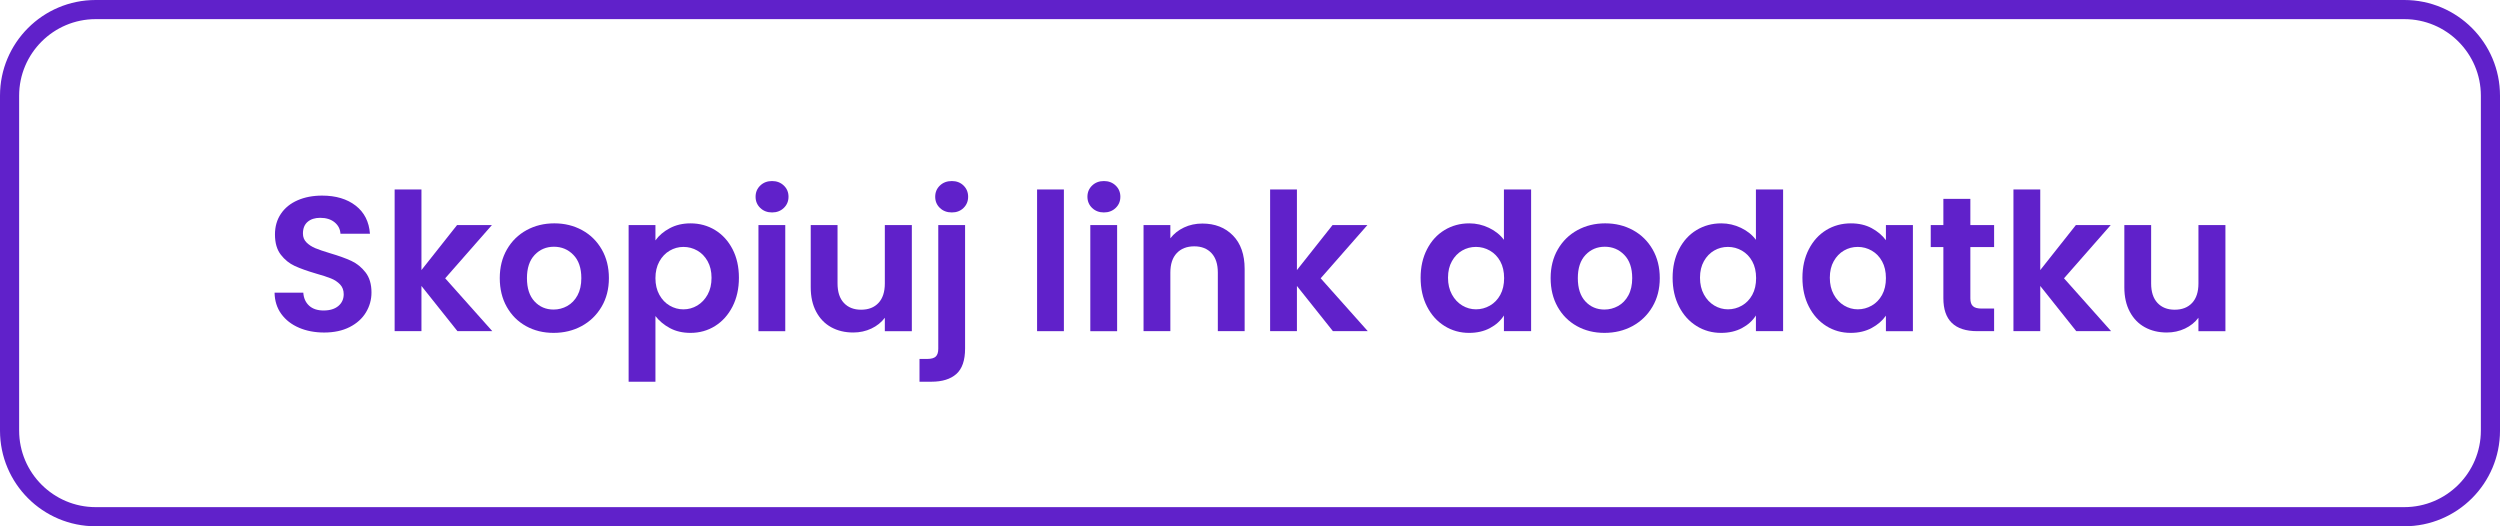 <?xml version="1.0" encoding="UTF-8"?>
<svg id="Warstwa_1" data-name="Warstwa 1" xmlns="http://www.w3.org/2000/svg" viewBox="0 0 261.272 55">
  <defs>
    <style>
      .cls-1 {
        fill: #6021ca;
        stroke-width: 0px;
      }
    </style>
  </defs>
  <path class="cls-1" d="M251.272,2c4.411,0,8,3.589,8,8v35c0,4.411-3.589,8-8,8H10c-4.411,0-8-3.589-8-8V10C2,5.589,5.589,2,10,2h241.272M251.272,0H10C4.477,0,0,4.477,0,10v35c0,5.523,4.477,10,10,10h241.272c5.523,0,10-4.477,10-10V10c0-5.523-4.477-10-10-10h0Z"/>
  <g>
    <path class="cls-1" d="M31.247,34.249c-.78-.334-1.398-.814-1.851-1.441-.454-.627-.687-1.367-.701-2.221h3.002c.04.574.244,1.027.611,1.361.366.334.87.501,1.511.501.653,0,1.167-.158,1.541-.47.373-.314.56-.724.56-1.231,0-.414-.126-.754-.38-1.021-.253-.266-.57-.476-.951-.63-.38-.153-.904-.323-1.571-.511-.907-.266-1.645-.53-2.211-.79-.567-.26-1.054-.653-1.461-1.18-.407-.528-.61-1.231-.61-2.112,0-.827.206-1.548.621-2.161.413-.614.994-1.085,1.741-1.411.747-.327,1.601-.491,2.562-.491,1.441,0,2.611.351,3.512,1.05.901.701,1.398,1.678,1.491,2.933h-3.082c-.027-.481-.23-.878-.61-1.191-.381-.314-.884-.47-1.511-.47-.547,0-.984.139-1.311.42-.327.28-.49.686-.49,1.22,0,.374.123.684.37.931s.553.447.92.601c.367.153.884.33,1.551.53.907.266,1.648.534,2.221.8.574.268,1.067.667,1.481,1.201s.621,1.235.621,2.101c0,.748-.194,1.441-.58,2.081-.387.641-.955,1.151-1.702,1.532-.747.38-1.634.57-2.662.57-.974,0-1.851-.167-2.632-.501Z"/>
    <path class="cls-1" d="M47.807,34.609l-3.762-4.723v4.723h-2.802v-14.809h2.802v8.425l3.722-4.704h3.642l-4.883,5.564,4.923,5.523h-3.642Z"/>
    <path class="cls-1" d="M54.971,34.079c-.854-.474-1.524-1.145-2.011-2.012-.487-.867-.73-1.868-.73-3.001,0-1.135.25-2.135.751-3.002s1.184-1.538,2.051-2.012c.867-.473,1.834-.71,2.901-.71,1.067,0,2.034.237,2.901.71.867.474,1.551,1.145,2.051,2.012s.751,1.868.751,3.002c0,1.133-.257,2.134-.771,3.001s-1.207,1.538-2.081,2.012-1.851.71-2.932.71c-1.067,0-2.028-.236-2.882-.71ZM59.283,31.979c.446-.247.804-.618,1.071-1.111s.4-1.093.4-1.8c0-1.054-.277-1.865-.831-2.432-.553-.567-1.231-.85-2.031-.85-.8,0-1.471.283-2.011.85-.54.567-.81,1.378-.81,2.432s.263,1.864.791,2.431c.526.568,1.19.851,1.991.851.507,0,.984-.123,1.431-.37Z"/>
    <path class="cls-1" d="M69.99,23.854c.633-.341,1.357-.511,2.171-.511.947,0,1.804.233,2.572.7.767.468,1.373,1.131,1.821,1.991.446.861.67,1.859.67,2.993s-.224,2.138-.67,3.012c-.448.873-1.054,1.55-1.821,2.031-.768.48-1.625.719-2.572.719-.814,0-1.531-.166-2.152-.5-.62-.334-1.124-.754-1.51-1.26v6.863h-2.802v-16.37h2.802v1.601c.36-.507.857-.931,1.491-1.27ZM73.952,27.296c-.274-.487-.634-.858-1.081-1.111-.447-.253-.93-.38-1.45-.38-.507,0-.985.131-1.431.391-.447.26-.807.636-1.081,1.13s-.41,1.075-.41,1.742.136,1.247.41,1.741.634.871,1.081,1.131c.446.26.923.39,1.431.39.52,0,1.003-.133,1.45-.399.447-.268.807-.647,1.081-1.141.273-.493.41-1.081.41-1.761,0-.667-.137-1.245-.41-1.731Z"/>
    <path class="cls-1" d="M79.455,21.732c-.327-.314-.49-.704-.49-1.171,0-.467.164-.856.49-1.17s.737-.47,1.231-.47c.493,0,.903.156,1.231.47.327.314.49.704.49,1.17,0,.468-.164.858-.49,1.171-.327.314-.738.47-1.231.47-.494,0-.904-.156-1.231-.47ZM82.067,23.523v11.087h-2.802v-11.087h2.802Z"/>
    <path class="cls-1" d="M95.295,23.523v11.087h-2.822v-1.401c-.36.48-.831.858-1.411,1.131s-1.21.41-1.891.41c-.868,0-1.635-.183-2.302-.551-.667-.366-1.19-.907-1.571-1.621s-.57-1.563-.57-2.552v-6.504h2.802v6.104c0,.881.22,1.559.66,2.031.44.474,1.041.711,1.801.711.774,0,1.381-.237,1.821-.711.44-.473.66-1.151.66-2.031v-6.104h2.822Z"/>
    <path class="cls-1" d="M100.859,36.431c0,1.228-.304,2.111-.911,2.652-.608.54-1.478.81-2.612.81h-1.24v-2.381h.8c.427,0,.727-.084.901-.25.173-.167.26-.437.26-.811v-12.928h2.802v12.908ZM98.227,21.732c-.327-.314-.49-.704-.49-1.171,0-.467.163-.856.49-1.17.327-.314.743-.47,1.251-.47.493,0,.9.156,1.22.47.321.314.481.704.481,1.17,0,.468-.16.858-.481,1.171-.32.314-.727.47-1.22.47-.507,0-.924-.156-1.251-.47Z"/>
    <path class="cls-1" d="M111.186,19.801v14.809h-2.802v-14.809h2.802Z"/>
    <path class="cls-1" d="M114.136,21.732c-.326-.314-.49-.704-.49-1.171,0-.467.164-.856.49-1.17.327-.314.738-.47,1.231-.47s.904.156,1.231.47c.326.314.49.704.49,1.17,0,.468-.164.858-.49,1.171-.327.314-.738.47-1.231.47s-.904-.156-1.231-.47ZM116.749,23.523v11.087h-2.802v-11.087h2.802Z"/>
    <path class="cls-1" d="M128.856,24.613c.814.834,1.22,1.998,1.22,3.492v6.504h-2.802v-6.124c0-.879-.22-1.557-.66-2.03-.44-.474-1.041-.711-1.8-.711-.774,0-1.385.237-1.832.711-.447.473-.669,1.151-.669,2.03v6.124h-2.802v-11.087h2.802v1.381c.372-.48.85-.858,1.43-1.131s1.218-.41,1.912-.41c1.32,0,2.387.418,3.201,1.251Z"/>
    <path class="cls-1" d="M139.302,34.609l-3.762-4.723v4.723h-2.802v-14.809h2.802v8.425l3.723-4.704h3.642l-4.883,5.564,4.922,5.523h-3.642Z"/>
    <path class="cls-1" d="M149.138,26.045c.446-.867,1.056-1.534,1.831-2.002.773-.467,1.634-.7,2.581-.7.721,0,1.407.156,2.062.47.653.314,1.174.73,1.561,1.251v-5.263h2.841v14.809h-2.841v-1.64c-.347.547-.834.987-1.461,1.32-.628.334-1.355.5-2.182.5-.934,0-1.788-.239-2.561-.719-.774-.481-1.385-1.158-1.831-2.031-.448-.875-.671-1.879-.671-3.012,0-1.121.222-2.114.671-2.982ZM156.792,27.315c-.266-.487-.627-.86-1.08-1.12-.454-.26-.941-.391-1.461-.391s-1.002.127-1.441.38c-.44.254-.798.624-1.071,1.111-.274.486-.409,1.064-.409,1.731s.136,1.251.409,1.75c.274.501.634.884,1.081,1.152.447.266.923.399,1.431.399.52,0,1.006-.13,1.461-.39.453-.26.814-.634,1.08-1.121.268-.486.401-1.07.401-1.75s-.133-1.264-.401-1.752Z"/>
    <path class="cls-1" d="M164.797,34.079c-.854-.474-1.524-1.145-2.012-2.012s-.73-1.868-.73-3.001c0-1.135.25-2.135.75-3.002.501-.867,1.185-1.538,2.052-2.012.867-.473,1.835-.71,2.901-.71,1.067,0,2.035.237,2.902.71.867.474,1.551,1.145,2.052,2.012.5.867.75,1.868.75,3.002,0,1.133-.257,2.134-.771,3.001-.513.867-1.208,1.538-2.081,2.012s-1.851.71-2.932.71c-1.067,0-2.028-.236-2.881-.71ZM169.109,31.979c.447-.247.804-.618,1.071-1.111.266-.493.401-1.093.401-1.8,0-1.054-.277-1.865-.831-2.432-.554-.567-1.231-.85-2.031-.85-.801,0-1.471.283-2.012.85-.54.567-.81,1.378-.81,2.432s.263,1.864.79,2.431c.526.568,1.191.851,1.991.851.507,0,.983-.123,1.43-.37Z"/>
    <path class="cls-1" d="M175.474,26.045c.446-.867,1.056-1.534,1.831-2.002.773-.467,1.634-.7,2.581-.7.721,0,1.407.156,2.062.47.653.314,1.174.73,1.561,1.251v-5.263h2.841v14.809h-2.841v-1.64c-.347.547-.834.987-1.461,1.32-.628.334-1.355.5-2.182.5-.934,0-1.788-.239-2.561-.719-.774-.481-1.385-1.158-1.831-2.031-.448-.875-.671-1.879-.671-3.012,0-1.121.222-2.114.671-2.982ZM183.127,27.315c-.266-.487-.627-.86-1.08-1.12-.454-.26-.941-.391-1.461-.391s-1.002.127-1.441.38c-.44.254-.798.624-1.071,1.111-.274.486-.409,1.064-.409,1.731s.136,1.251.409,1.75c.274.501.634.884,1.081,1.152.447.266.923.399,1.431.399.52,0,1.006-.13,1.461-.39.453-.26.814-.634,1.08-1.121.268-.486.401-1.07.401-1.75s-.133-1.264-.401-1.752Z"/>
    <path class="cls-1" d="M189.041,26.045c.446-.867,1.053-1.534,1.82-2.002.767-.467,1.625-.7,2.572-.7.827,0,1.551.167,2.171.5.621.335,1.118.755,1.491,1.262v-1.582h2.821v11.087h-2.821v-1.621c-.36.52-.858.95-1.491,1.291-.633.34-1.363.509-2.191.509-.933,0-1.784-.239-2.552-.719-.767-.481-1.374-1.158-1.82-2.031-.448-.875-.671-1.879-.671-3.012,0-1.121.222-2.114.671-2.982ZM196.695,27.315c-.266-.487-.627-.86-1.08-1.12-.454-.26-.941-.391-1.461-.391s-1.002.127-1.441.38c-.44.254-.798.624-1.071,1.111-.274.486-.409,1.064-.409,1.731s.136,1.251.409,1.75c.274.501.634.884,1.081,1.152.447.266.923.399,1.431.399.52,0,1.006-.13,1.461-.39.453-.26.814-.634,1.08-1.121.268-.486.401-1.07.401-1.75s-.133-1.264-.401-1.752Z"/>
    <path class="cls-1" d="M205.92,25.824v5.363c0,.374.09.644.27.811.181.167.484.25.911.25h1.301v2.361h-1.761c-2.361,0-3.542-1.147-3.542-3.442v-5.344h-1.32v-2.301h1.32v-2.741h2.821v2.741h2.482v2.301h-2.482Z"/>
    <path class="cls-1" d="M216.987,34.609l-3.762-4.723v4.723h-2.802v-14.809h2.802v8.425l3.723-4.704h3.642l-4.883,5.564,4.922,5.523h-3.642Z"/>
    <path class="cls-1" d="M232.576,23.523v11.087h-2.821v-1.401c-.36.48-.831.858-1.411,1.131s-1.21.41-1.891.41c-.867,0-1.634-.183-2.301-.551-.668-.366-1.191-.907-1.571-1.621-.381-.713-.57-1.563-.57-2.552v-6.504h2.801v6.104c0,.881.221,1.559.661,2.031.44.474,1.041.711,1.802.711.773,0,1.38-.237,1.821-.711.44-.473.66-1.151.66-2.031v-6.104h2.821Z"/>
  </g>
</svg>